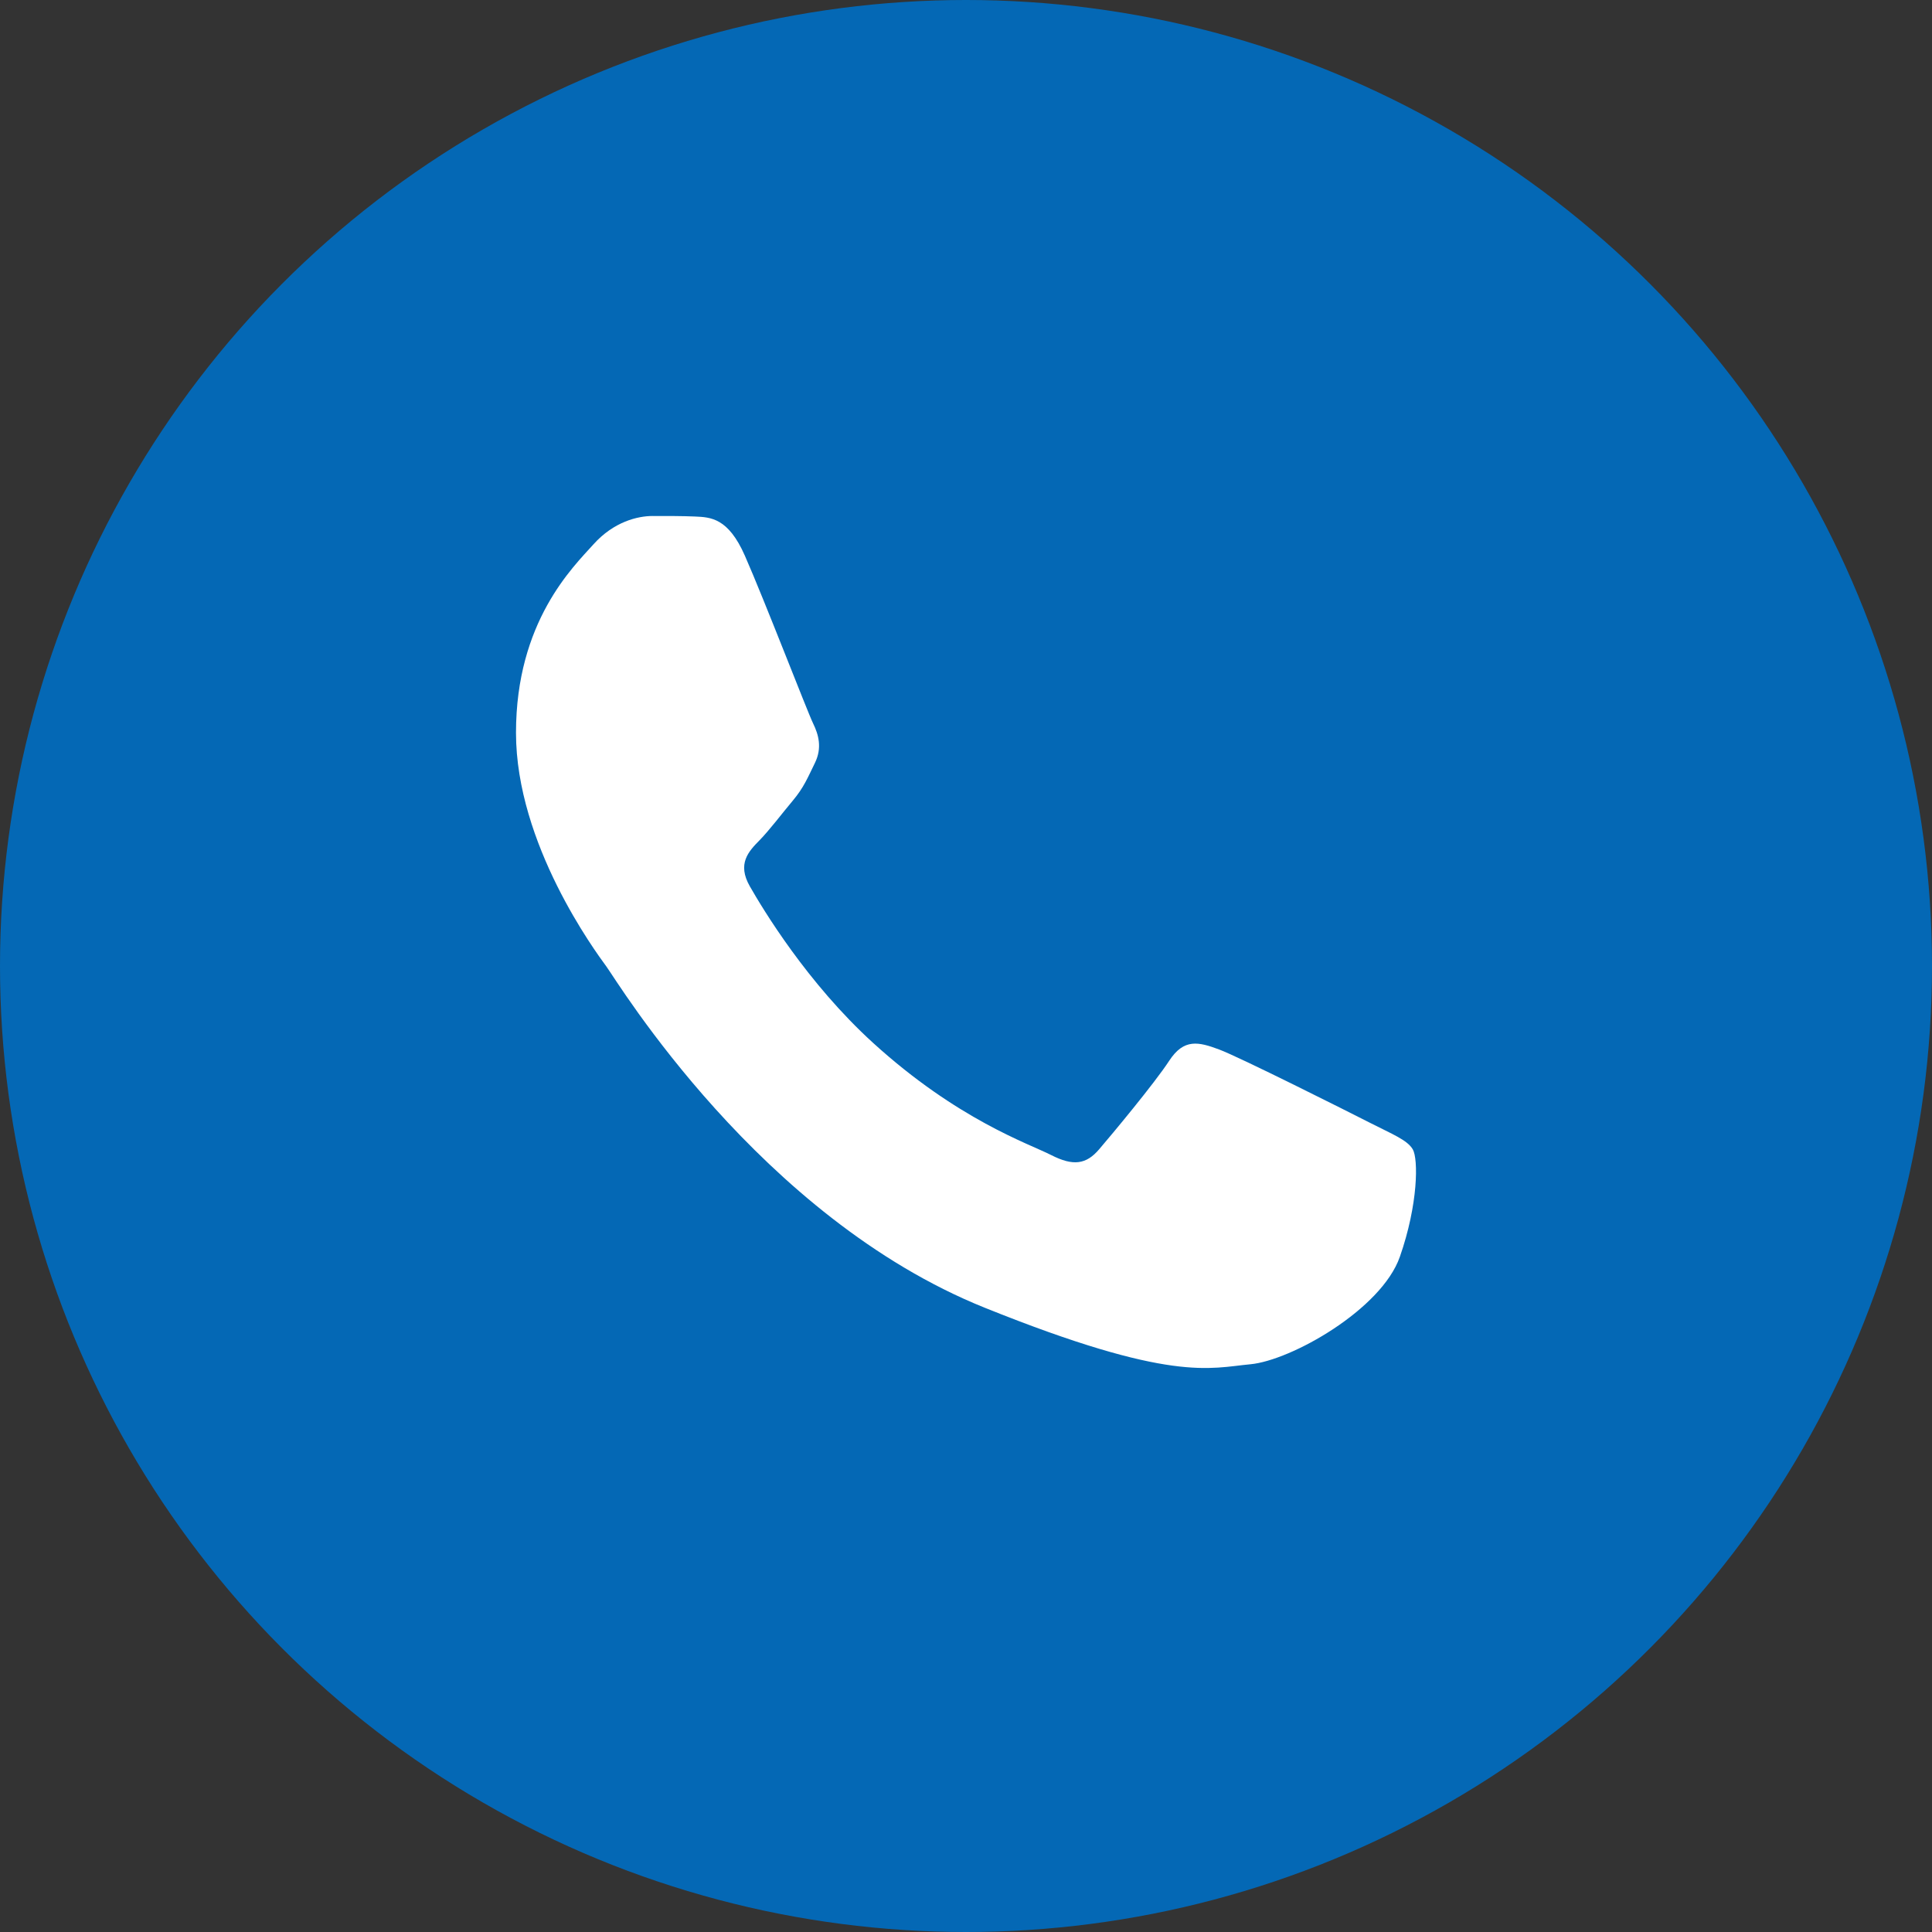 <?xml version="1.0" encoding="UTF-8"?> <svg xmlns="http://www.w3.org/2000/svg" width="100" height="100" viewBox="0 0 100 100" fill="none"><rect x="0" y="0" width="100" height="100" fill="#333333" stroke="none"/> <circle cx="50" cy="50" r="50" fill="#0468B5"></circle> <path fill-rule="evenodd" clip-rule="evenodd" d="M38.552 28.757C37.693 26.809 36.789 26.77 35.972 26.735C35.304 26.706 34.54 26.708 33.776 26.708C33.012 26.708 31.77 27.001 30.72 28.172C29.669 29.343 26.708 32.173 26.708 37.928C26.708 43.685 30.816 49.247 31.388 50.028C31.961 50.808 39.317 62.997 50.967 67.687C60.648 71.584 62.619 70.808 64.72 70.614C66.822 70.418 71.501 67.784 72.456 65.052C73.412 62.321 73.412 59.98 73.125 59.49C72.838 59.003 72.074 58.71 70.928 58.125C69.782 57.54 64.147 54.709 63.096 54.319C62.045 53.929 61.281 53.734 60.517 54.906C59.753 56.076 57.558 58.71 56.889 59.49C56.22 60.272 55.552 60.369 54.405 59.784C53.259 59.198 49.568 57.964 45.189 53.978C41.782 50.877 39.481 47.048 38.812 45.877C38.144 44.707 38.741 44.073 39.316 43.49C39.83 42.965 40.462 42.124 41.035 41.441C41.607 40.758 41.798 40.27 42.18 39.49C42.562 38.709 42.371 38.026 42.085 37.441C41.798 36.856 39.571 31.07 38.552 28.757Z" fill="white"></path> </svg> 